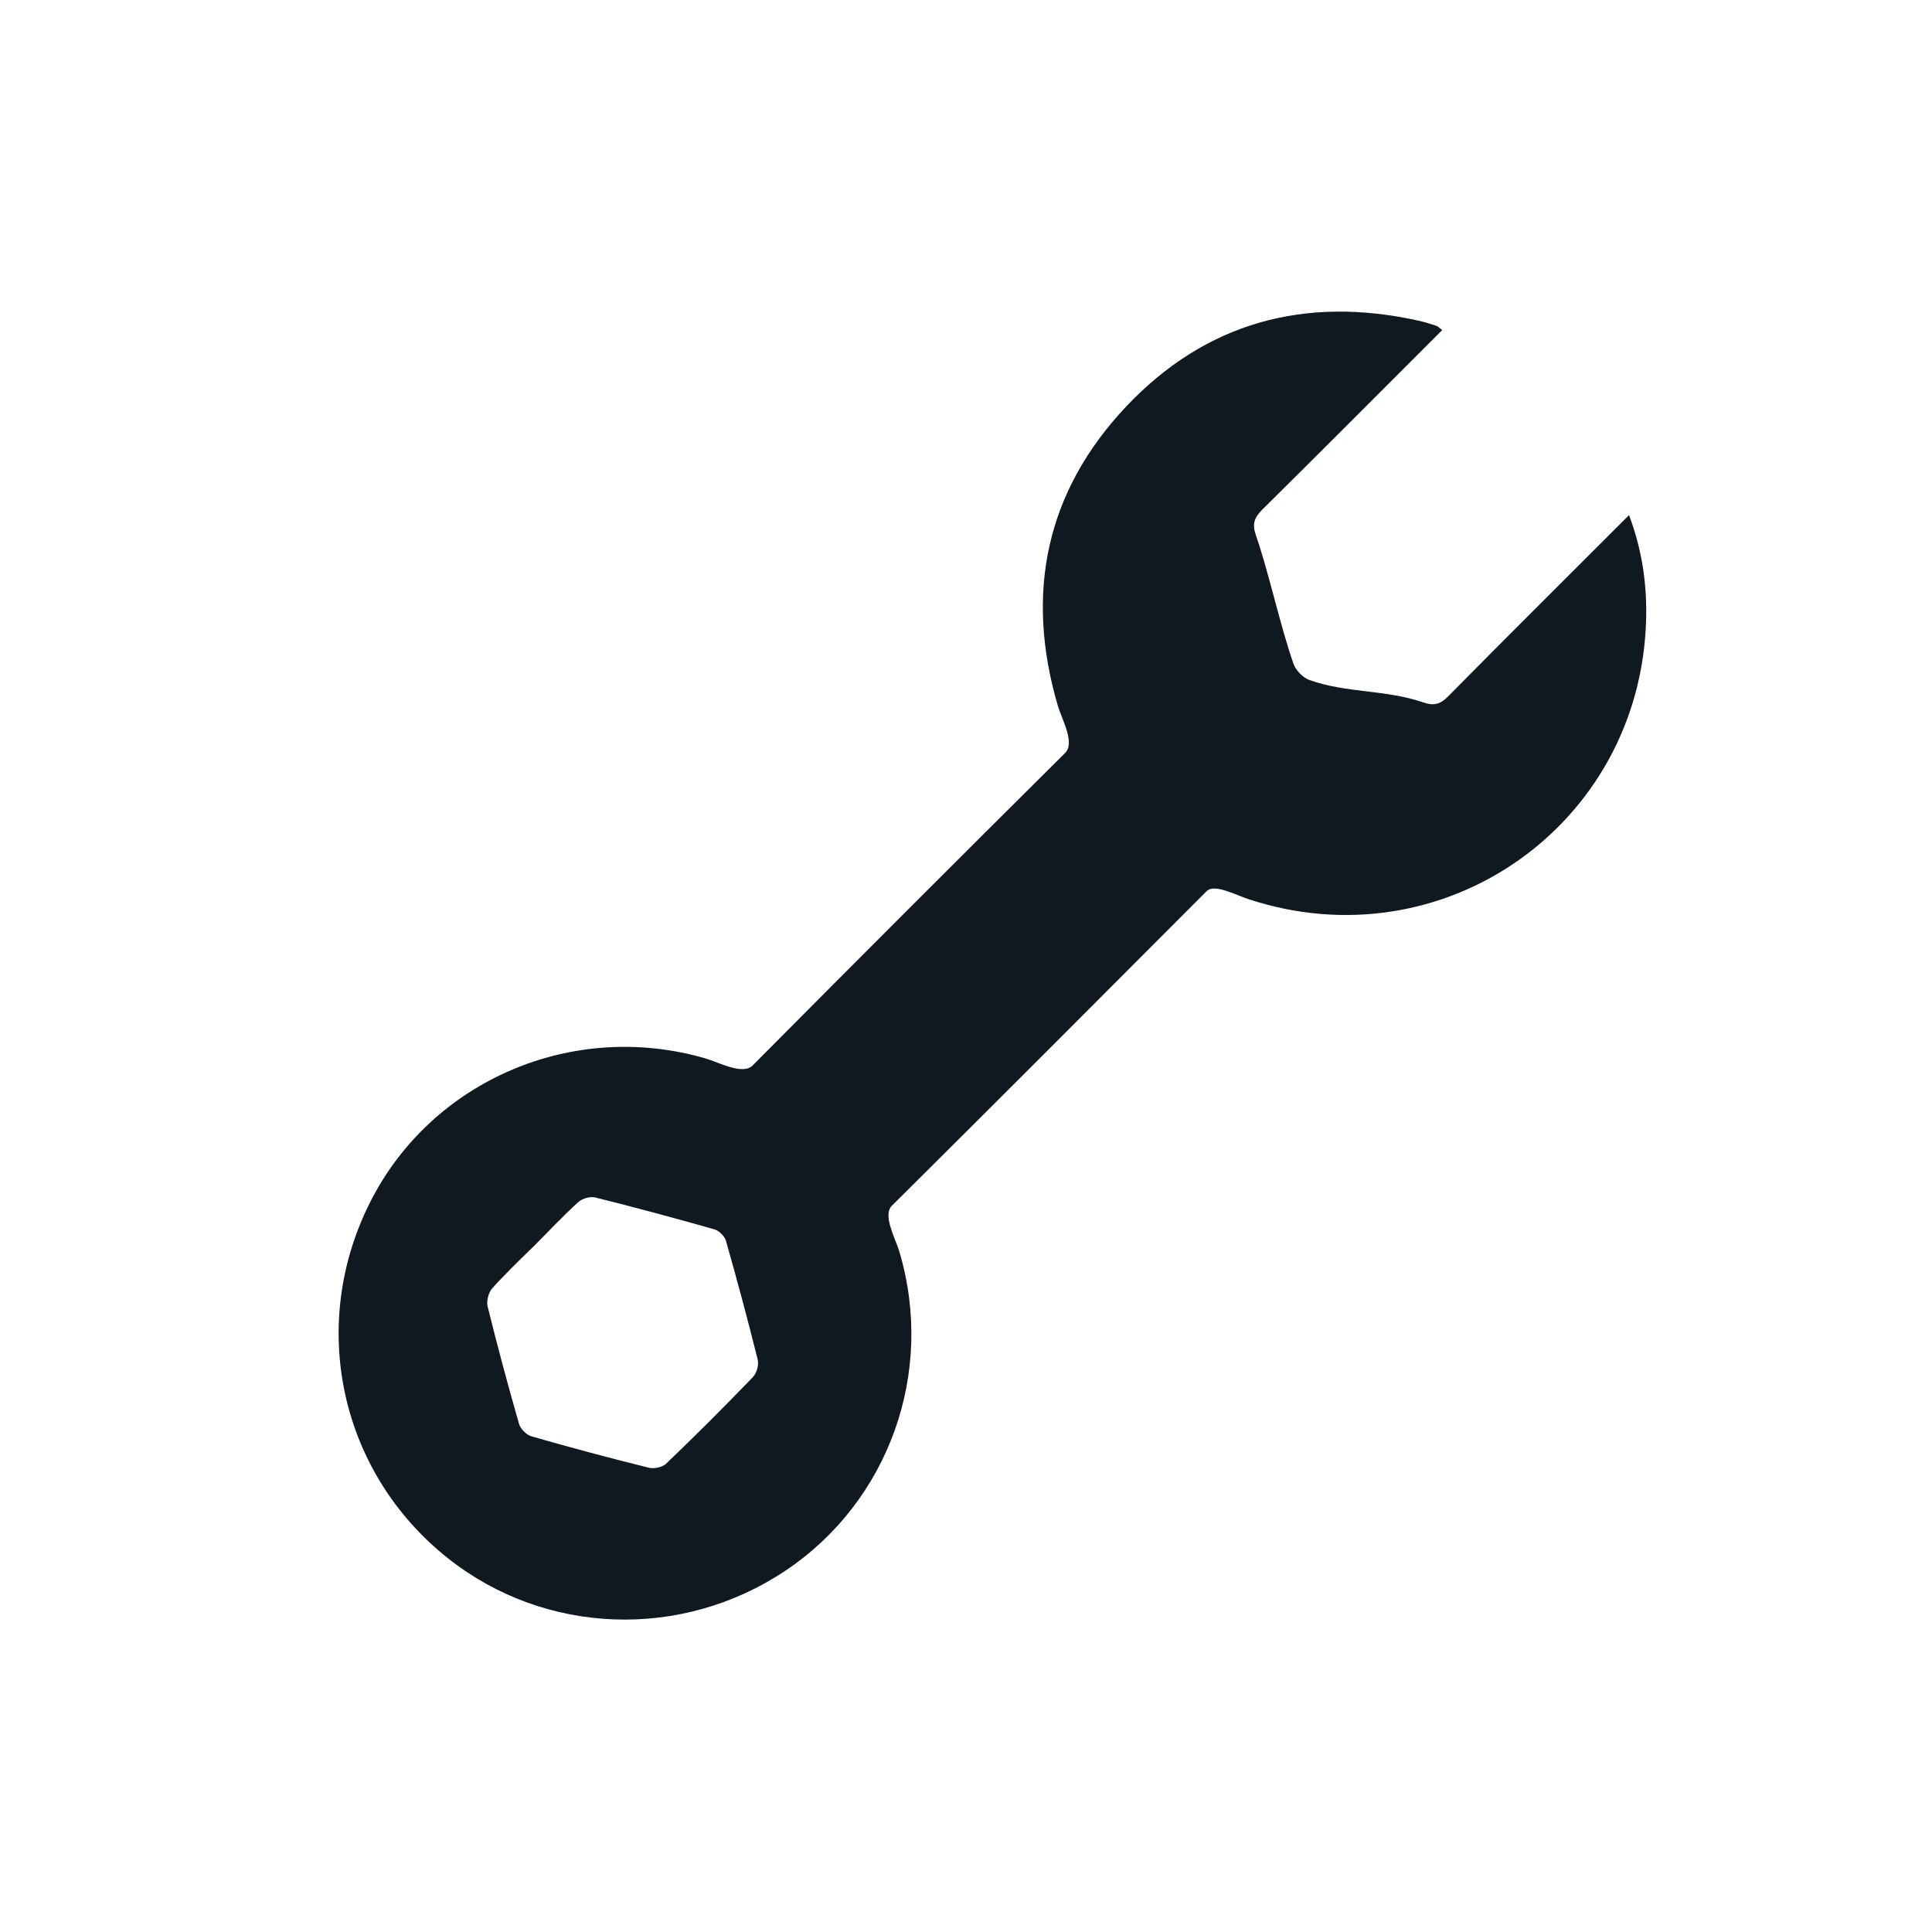 <?xml version="1.0" encoding="UTF-8"?>
<svg id="Layer_1" data-name="Layer 1" xmlns="http://www.w3.org/2000/svg" viewBox="0 0 105 105">
  <defs>
    <style>
      .cls-1 {
        fill: #101820;
      }
    </style>
  </defs>
  <path class="cls-1" d="m88.55,27.98c-.34.34-.57.57-.79.79-3.02,3.02-6.06,6.04-9.06,9.08-.43.44-.8.52-1.36.32-2.05-.7-4.13-.49-6.17-1.21-.36-.13-.74-.52-.87-.88-.72-2.05-1.34-4.96-2.05-7.01-.2-.58-.09-.93.34-1.36,3.04-3.01,6.06-6.04,9.08-9.06l.71-.71c-.17-.13-.23-.2-.31-.23-.32-.1-.64-.21-.97-.28-6.16-1.37-11.57.08-15.91,4.68-4.36,4.63-5.49,10.15-3.7,16.24.22.75.95,2.02.4,2.57-5.68,5.64-11.34,11.3-16.98,16.98-.54.55-1.82-.16-2.58-.38-7.21-2.09-14.85,1.2-18.19,7.77-3.42,6.72-1.67,14.75,4.22,19.41,5.27,4.17,12.68,4.44,18.33.66,5.61-3.75,8.14-10.76,6.19-17.33-.21-.72-.93-1.98-.41-2.5,5.72-5.68,11.42-11.39,17.11-17.1.42-.42,1.6.22,2.25.43,10.57,3.5,21.28-3.99,21.63-15.1.06-1.92-.19-3.81-.93-5.78Zm-47.61,46.84c-1.55,1.61-3.13,3.19-4.74,4.73-.2.19-.65.29-.93.22-2.14-.53-4.27-1.1-6.39-1.71-.27-.08-.59-.4-.67-.67-.61-2.12-1.18-4.25-1.71-6.39-.07-.3.05-.76.26-.99.18-.21.37-.41.56-.6.57-.6,1.17-1.17,1.76-1.75.39-.39.77-.79,1.16-1.18.39-.39.78-.78,1.19-1.15.21-.19.64-.32.92-.25,2.17.54,4.32,1.12,6.47,1.73.25.07.55.36.63.61.61,2.15,1.19,4.3,1.73,6.47.07.28-.05.72-.24.92Z"/>
</svg>